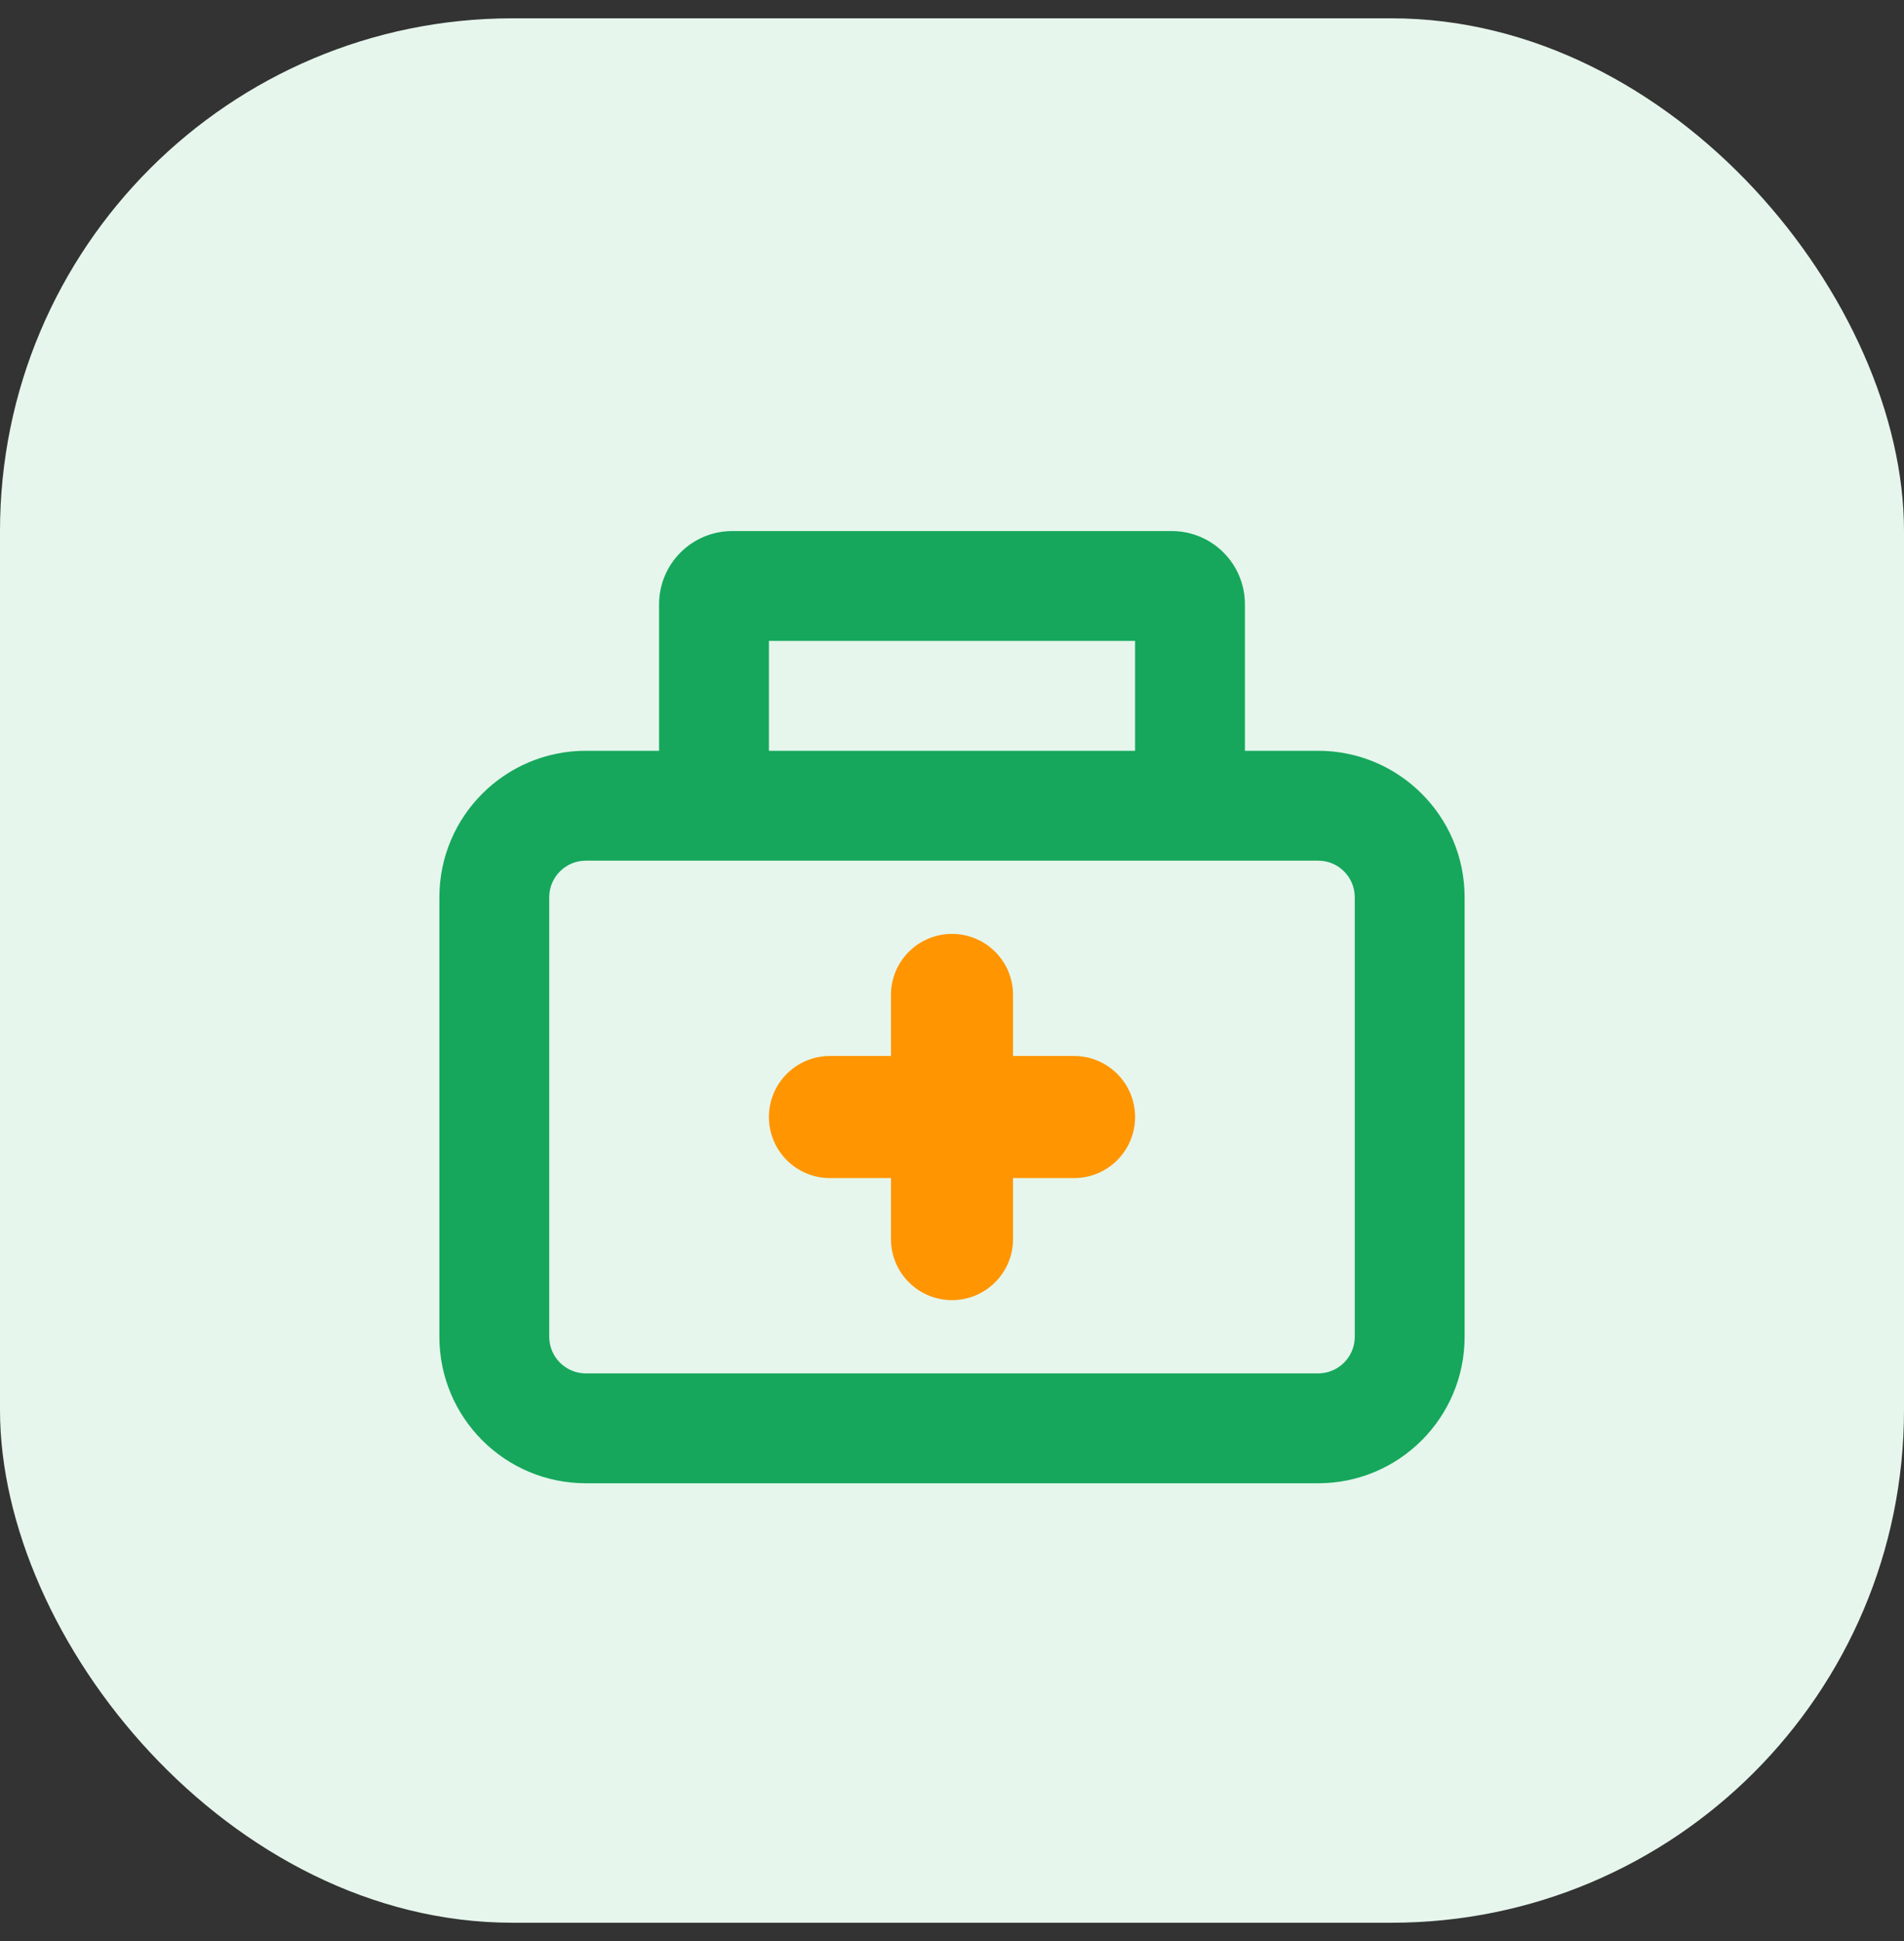 <svg width="52" height="53" viewBox="0 0 52 53" fill="none" xmlns="http://www.w3.org/2000/svg">
<rect x="0" y="0" width="52" height="53" fill="#333333" stroke="none"/>
<rect y="0.5" width="52" height="52" rx="14" fill="#E6F6EC"/>
<g clip-path="url(#clip0_10444_65168)">
<path fill-rule="evenodd" clip-rule="evenodd" d="M21 20.5V17.5H31V20.5H21ZM18 20.5V16.5C18 15.395 18.895 14.5 20 14.5H32C33.105 14.5 34 15.395 34 16.5V20.5H36C38.209 20.5 40 22.291 40 24.5V36.5C40 38.709 38.209 40.5 36 40.5H16C13.791 40.5 12 38.709 12 36.5V24.5C12 22.291 13.791 20.5 16 20.5H18ZM32 23.5H20H16C15.448 23.5 15 23.948 15 24.5V36.5C15 37.052 15.448 37.5 16 37.5H36C36.552 37.5 37 37.052 37 36.5V24.5C37 23.948 36.552 23.5 36 23.5H32Z" fill="#16A75C"/>
<path fill-rule="evenodd" clip-rule="evenodd" d="M27.667 27.167C27.667 26.246 26.921 25.5 26 25.5C25.079 25.5 24.333 26.246 24.333 27.167V28.833H22.667C21.746 28.833 21 29.579 21 30.5C21 31.421 21.746 32.167 22.667 32.167H24.333V33.833C24.333 34.754 25.079 35.5 26 35.5C26.921 35.5 27.667 34.754 27.667 33.833V32.167H29.333C30.254 32.167 31 31.421 31 30.5C31 29.579 30.254 28.833 29.333 28.833H27.667V27.167Z" fill="#FF9500"/>
</g>
<defs>
<clipPath id="clip0_10444_65168">
<rect width="28" height="28" fill="white" transform="translate(12 12.5)"/>
</clipPath>
</defs>
</svg>
